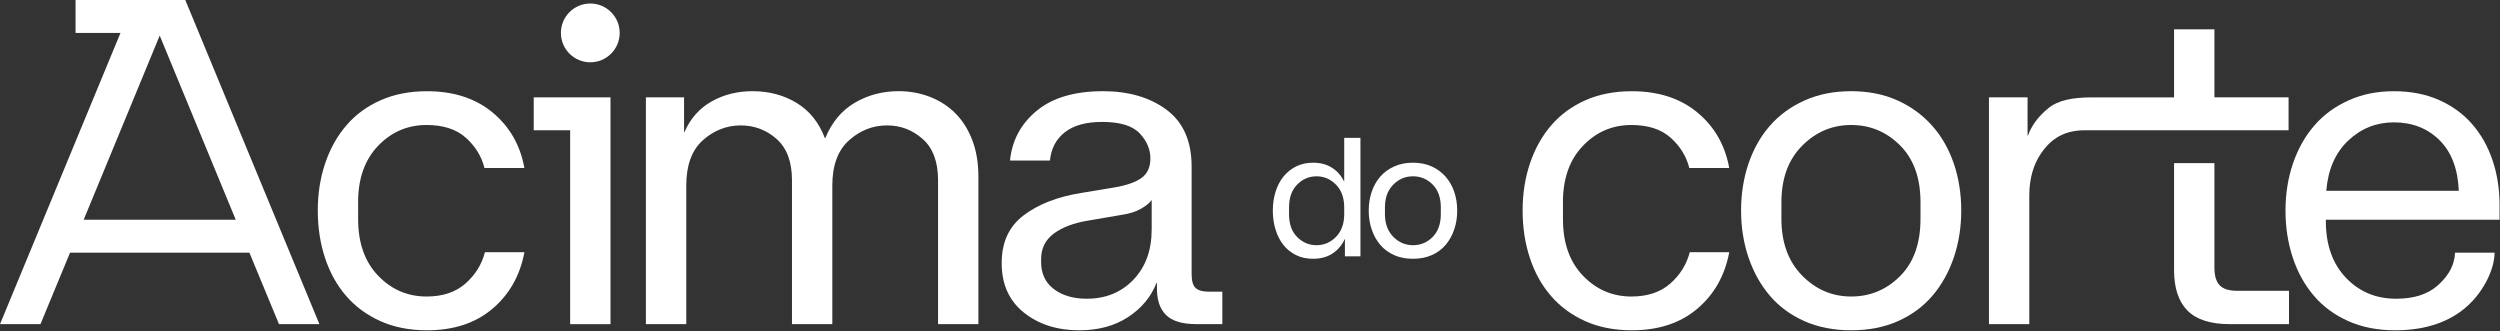 <svg width="860" height="114" viewBox="0 0 860 114" fill="none" xmlns="http://www.w3.org/2000/svg">
<rect x="0" y="0" width="860" height="114" fill="#333333" stroke="none"/>
<g clip-path="url(#clip0_2_41)">
<path d="M95.96 111.51H109.88L63.74 0H25.99V11.32H41.45L0 111.51H13.92L24.1 86.91H85.79L95.97 111.5L95.96 111.51ZM28.78 75.6L54.94 12.24L81.1 75.6H28.78Z" fill="white"/>
<path d="M123.2 69.56V75.44C123.2 83.59 125.49 90.06 130.07 94.83C134.65 99.61 140.21 102 146.75 102C152.28 102 156.73 100.52 160.11 97.55C163.48 94.58 165.72 90.99 166.82 86.76H180.4C178.89 94.81 175.22 101.3 169.38 106.23C163.54 111.16 156.05 113.62 146.89 113.62C140.85 113.62 135.5 112.56 130.82 110.45C126.14 108.34 122.22 105.45 119.05 101.77C115.88 98.1 113.47 93.75 111.81 88.72C110.15 83.69 109.32 78.26 109.32 72.42C109.32 66.58 110.17 61.15 111.88 56.12C113.59 51.09 116.03 46.74 119.2 43.07C122.37 39.4 126.29 36.53 130.97 34.47C135.65 32.41 140.95 31.38 146.89 31.38C156.04 31.38 163.57 33.82 169.45 38.7C175.33 43.58 178.98 49.94 180.39 57.79H166.66C165.65 53.77 163.51 50.3 160.25 47.38C156.98 44.46 152.48 43 146.74 43C140.2 43 134.64 45.39 130.06 50.17C125.48 54.95 123.19 61.41 123.19 69.56H123.2Z" fill="white"/>
<path d="M183.6 44.81V33.49H210.01V111.51H196.13V44.81H183.6Z" fill="white"/>
<path d="M222.19 111.51V33.49H235.32V45.41H235.47C237.48 40.78 240.58 37.29 244.75 34.92C248.92 32.56 253.63 31.37 258.86 31.37C264.59 31.37 269.67 32.73 274.1 35.44C278.53 38.16 281.74 42.18 283.76 47.51H283.91C286.12 42.08 289.49 38.03 294.02 35.36C298.55 32.7 303.58 31.36 309.11 31.36C312.93 31.36 316.53 32.02 319.9 33.32C323.27 34.63 326.19 36.51 328.65 38.98C331.11 41.45 333.05 44.51 334.46 48.19C335.87 51.86 336.57 56.06 336.57 60.79V111.5H322.69V62C322.69 55.66 320.93 50.93 317.41 47.82C313.89 44.7 309.81 43.14 305.19 43.14C300.26 43.14 295.88 44.85 292.06 48.27C288.24 51.69 286.32 56.87 286.32 63.81V111.5H272.44V62C272.44 55.66 270.68 50.93 267.16 47.82C263.64 44.7 259.51 43.14 254.79 43.14C250.07 43.14 245.51 44.85 241.74 48.27C237.97 51.69 236.08 56.87 236.08 63.81V111.5H222.2L222.19 111.51Z" fill="white"/>
<path d="M347.44 55.22C348.14 48.28 351.21 42.57 356.65 38.09C362.08 33.61 369.68 31.37 379.44 31.37C388.29 31.37 395.59 33.51 401.32 37.78C407.05 42.06 409.92 48.57 409.92 57.32V94.29C409.92 96.71 410.4 98.32 411.35 99.12C412.31 99.93 413.74 100.33 415.65 100.33H420.48V111.5H411.58C406.65 111.5 403.13 110.42 401.02 108.26C398.91 106.1 397.9 102.95 398 98.83V97.32H397.85C395.94 102.15 392.67 106.07 388.04 109.09C383.41 112.11 377.83 113.62 371.29 113.62C363.64 113.62 357.28 111.58 352.2 107.51C347.12 103.44 344.58 97.78 344.58 90.53C344.58 83.28 347.09 77.91 352.13 74.08C357.16 70.26 363.75 67.69 371.9 66.38L383.67 64.42C387.69 63.72 390.71 62.64 392.72 61.18C394.73 59.72 395.74 57.48 395.74 54.46C395.74 51.44 394.51 48.48 392.04 45.86C389.57 43.25 385.27 41.94 379.14 41.94C373.61 41.94 369.33 43.12 366.31 45.49C363.29 47.85 361.58 51.1 361.18 55.22H347.45H347.44ZM396.18 79.06V68.8C395.48 69.81 394.24 70.81 392.48 71.82C390.72 72.83 388.48 73.53 385.76 73.93L374.29 75.89C369.36 76.7 365.44 78.18 362.52 80.34C359.6 82.5 358.14 85.45 358.14 89.17V90.08C358.14 94.11 359.6 97.22 362.52 99.44C365.44 101.65 369.21 102.76 373.84 102.76C380.38 102.76 385.74 100.57 389.91 96.2C394.08 91.82 396.17 86.11 396.17 79.07L396.18 79.06Z" fill="white"/>
<path d="M203.06 21.43C208.644 21.43 213.17 16.904 213.17 11.32C213.17 5.736 208.644 1.21 203.06 1.21C197.477 1.21 192.95 5.736 192.95 11.32C192.95 16.904 197.477 21.43 203.06 21.43Z" fill="white"/>
<path d="M537.66 69.56V75.44C537.66 83.59 539.95 90.06 544.53 94.83C549.11 99.61 554.67 102 561.21 102C566.74 102 571.19 100.52 574.57 97.55C577.94 94.58 580.18 90.99 581.28 86.76H594.86C593.35 94.81 589.68 101.3 583.84 106.23C578 111.16 570.51 113.62 561.35 113.62C555.31 113.62 549.96 112.56 545.28 110.45C540.6 108.34 536.68 105.45 533.51 101.77C530.34 98.1 527.93 93.75 526.27 88.72C524.61 83.69 523.78 78.26 523.78 72.42C523.78 66.58 524.63 61.15 526.34 56.12C528.05 51.09 530.49 46.74 533.66 43.07C536.83 39.4 540.75 36.53 545.43 34.47C550.11 32.41 555.41 31.38 561.35 31.38C570.5 31.38 578.03 33.82 583.91 38.7C589.79 43.58 593.44 49.94 594.85 57.79H581.12C580.11 53.77 577.97 50.3 574.71 47.38C571.44 44.46 566.94 43 561.2 43C554.66 43 549.1 45.39 544.52 50.17C539.94 54.95 537.65 61.41 537.65 69.56H537.66Z" fill="white"/>
<path d="M636.81 113.62C630.77 113.62 625.39 112.56 620.66 110.45C615.93 108.34 611.98 105.42 608.81 101.7C605.64 97.98 603.2 93.6 601.49 88.57C599.78 83.54 598.93 78.16 598.93 72.42C598.93 66.68 599.78 61.31 601.49 56.27C603.2 51.24 605.66 46.89 608.88 43.22C612.1 39.55 616.07 36.66 620.8 34.54C625.53 32.43 630.86 31.37 636.8 31.37C642.74 31.37 648.04 32.43 652.72 34.54C657.4 36.65 661.37 39.55 664.64 43.22C667.91 46.89 670.4 51.24 672.11 56.27C673.82 61.3 674.67 66.68 674.67 72.42C674.67 78.16 673.81 83.54 672.11 88.57C670.4 93.6 667.96 97.98 664.79 101.7C661.62 105.42 657.67 108.34 652.94 110.45C648.21 112.56 642.83 113.62 636.79 113.62H636.81ZM660.65 75.29V69.56C660.65 61.21 658.31 54.7 653.63 50.02C648.95 45.34 643.34 43 636.8 43C630.26 43 624.63 45.39 619.9 50.17C615.17 54.95 612.81 61.41 612.81 69.56V75.29C612.81 83.44 615.17 89.93 619.9 94.76C624.63 99.59 630.26 102 636.8 102C643.34 102 648.95 99.66 653.63 94.98C658.31 90.3 660.65 83.74 660.65 75.29Z" fill="white"/>
<path d="M769.61 100.04C766.79 100.04 764.78 99.41 763.58 98.15C762.37 96.9 761.76 94.86 761.76 92.04V56.12H747.88V92.94C747.88 99.08 749.41 103.71 752.48 106.83C755.56 109.95 760.41 111.5 767.04 111.5H787.42V100.03H769.61V100.04Z" fill="white"/>
<path d="M787.27 33.49V44.81H717.1C708.93 44.81 704.75 48.9 702.08 52.82C699.42 56.74 698.08 61.57 698.08 67.31V111.51H684.2V33.49H697.48V46.62H697.63C698.84 43.2 701.14 40.08 704.57 37.27C707.99 34.45 713.01 33.5 719.66 33.5H747.88V10.1H761.76V33.49H787.27Z" fill="white"/>
<path d="M859.85 75.59V70.61C859.85 65.08 859.05 59.93 857.44 55.15C855.83 50.37 853.49 46.22 850.42 42.7C847.35 39.18 843.55 36.41 839.03 34.4C834.5 32.39 829.32 31.38 823.48 31.38C817.64 31.38 812.54 32.44 807.86 34.55C803.19 36.66 799.26 39.55 796.09 43.23C792.92 46.9 790.48 51.25 788.77 56.28C787.06 61.31 786.21 66.69 786.21 72.43C786.21 78.17 787.04 83.54 788.7 88.57C790.36 93.61 792.77 97.98 795.94 101.7C799.11 105.43 803.06 108.34 807.79 110.45C812.52 112.57 817.9 113.62 823.94 113.62C833.29 113.62 841.04 111.35 847.1 106.68C853.99 101.37 858.13 92.82 858.13 86.92H844.53C844.49 87.91 844.31 88.88 844.31 88.88C843.71 92.3 841.72 95.47 838.35 98.38C834.98 101.3 830.27 102.76 824.24 102.76C817.3 102.76 811.54 100.34 806.96 95.51C802.38 90.69 800.09 84.2 800.09 76.05V75.59H859.85ZM807.79 48.36C812.21 44.18 817.45 42.09 823.48 42.09C829.82 42.09 835.05 44.13 839.18 48.21C843.3 52.28 845.52 58.09 845.82 65.63H800.24C800.85 58.29 803.36 52.53 807.79 48.36Z" fill="white"/>
<path d="M486.06 89.02C483.63 89.02 481.47 88.6 479.57 87.75C477.67 86.9 476.08 85.73 474.81 84.23C473.54 82.73 472.56 80.98 471.87 78.95C471.18 76.93 470.84 74.77 470.84 72.46C470.84 70.15 471.18 67.99 471.87 65.97C472.56 63.95 473.55 62.2 474.84 60.73C476.13 59.26 477.73 58.09 479.63 57.24C481.53 56.39 483.67 55.97 486.06 55.97C488.45 55.97 490.58 56.39 492.46 57.24C494.34 58.09 495.94 59.25 497.25 60.73C498.56 62.21 499.56 63.95 500.25 65.97C500.94 67.99 501.28 70.15 501.28 72.46C501.28 74.77 500.94 76.93 500.25 78.95C499.56 80.97 498.58 82.73 497.31 84.23C496.04 85.73 494.45 86.9 492.55 87.75C490.65 88.6 488.49 89.02 486.06 89.02ZM495.64 73.62V71.32C495.64 67.97 494.7 65.35 492.82 63.47C490.94 61.59 488.69 60.65 486.06 60.65C483.43 60.65 481.17 61.61 479.27 63.53C477.37 65.45 476.42 68.05 476.42 71.32V73.62C476.42 76.89 477.37 79.5 479.27 81.44C481.17 83.38 483.43 84.35 486.06 84.35C488.69 84.35 490.94 83.41 492.82 81.53C494.7 79.65 495.64 77.01 495.64 73.62Z" fill="white"/>
<path d="M467.99 88.17H462.65V82.23H462.59C461.66 84.29 460.28 85.94 458.44 87.17C456.6 88.4 454.35 89.02 451.68 89.02C449.5 89.02 447.55 88.6 445.83 87.75C444.11 86.9 442.67 85.74 441.49 84.26C440.32 82.79 439.42 81.03 438.79 78.98C438.16 76.94 437.85 74.77 437.85 72.46C437.85 70.15 438.16 67.99 438.79 65.97C439.42 63.95 440.33 62.2 441.52 60.73C442.71 59.26 444.17 58.09 445.89 57.24C447.61 56.39 449.54 55.97 451.68 55.97C454.23 55.97 456.4 56.55 458.2 57.7C460 58.85 461.38 60.42 462.35 62.4H462.41V47.42H467.99V88.16V88.17ZM443.43 73.68C443.43 77.08 444.37 79.7 446.25 81.56C448.13 83.42 450.34 84.35 452.89 84.35C455.44 84.35 457.71 83.39 459.59 81.47C461.47 79.55 462.41 76.95 462.41 73.68V71.38C462.41 68.07 461.47 65.45 459.59 63.53C457.71 61.61 455.48 60.65 452.89 60.65C450.3 60.65 448.13 61.59 446.25 63.47C444.37 65.35 443.43 67.99 443.43 71.38V73.68Z" fill="white"/>
</g>
<defs>
<clipPath id="clip0_2_41">
<rect width="859.85" height="113.62" fill="white"/>
</clipPath>
</defs>
</svg>
